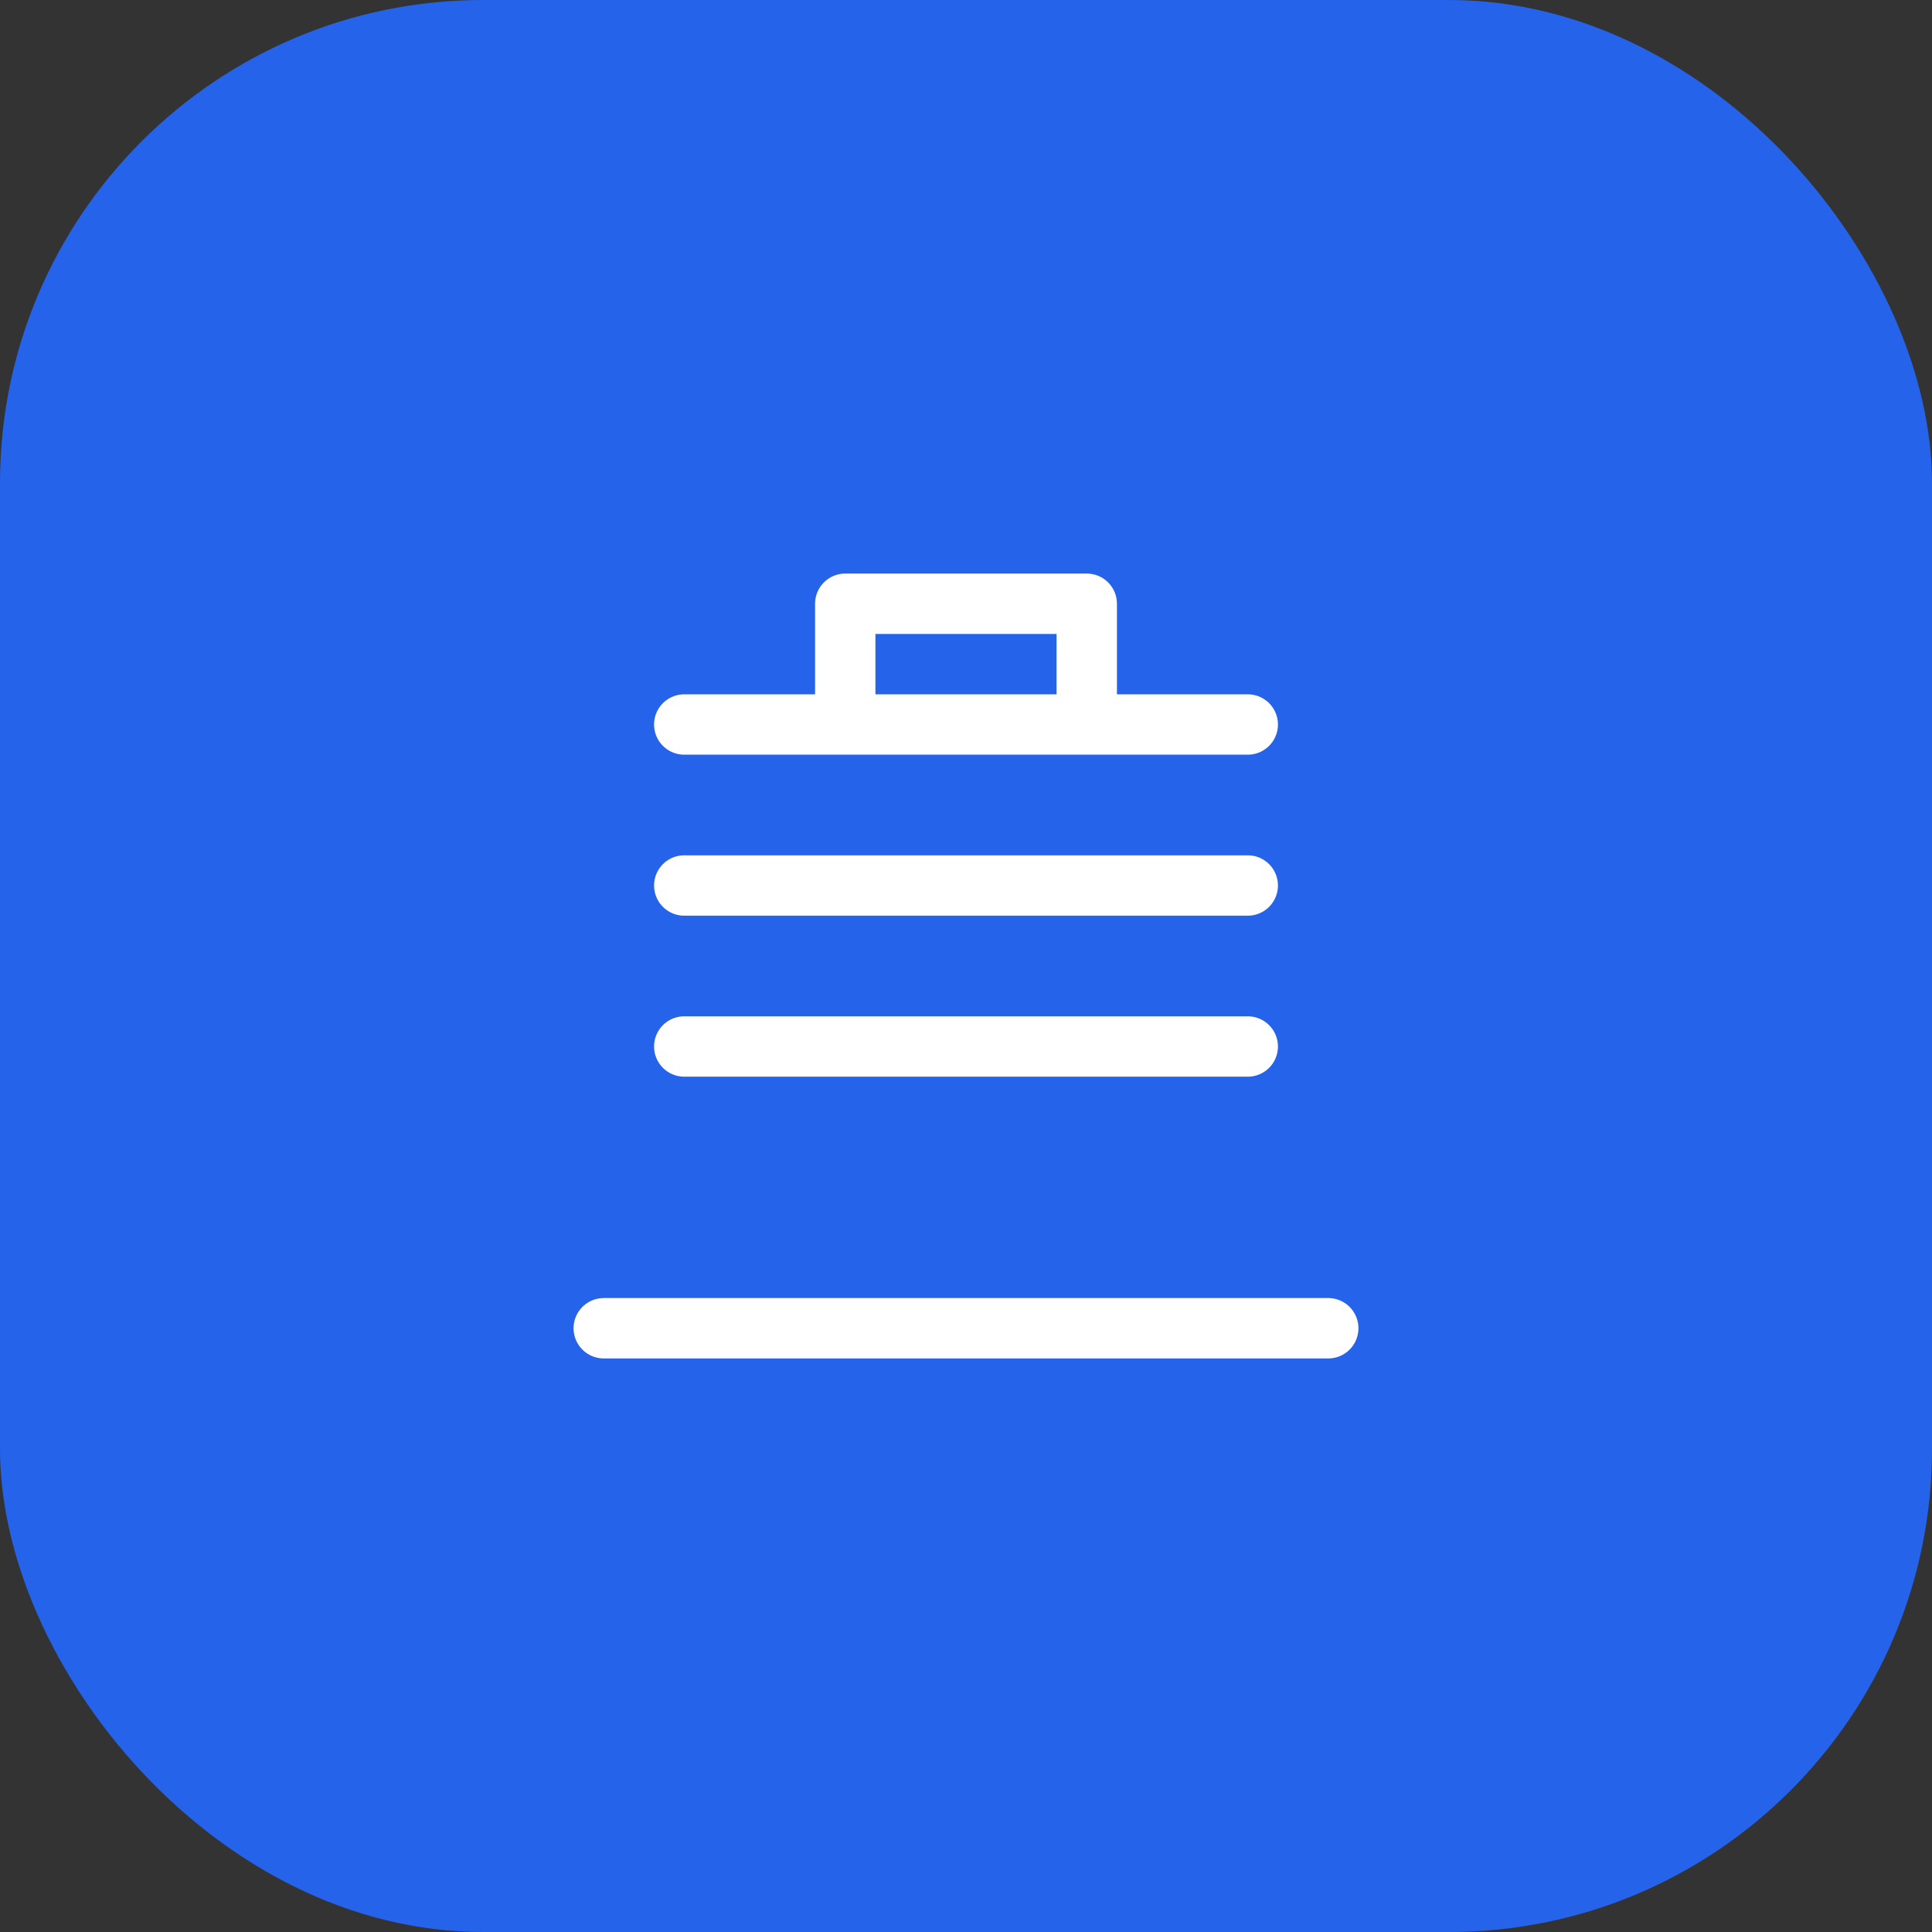 <svg width="48" height="48" viewBox="0 0 48 48" fill="none" xmlns="http://www.w3.org/2000/svg">
<rect x="0" y="0" width="48" height="48" fill="#333333" stroke="none"/>
<rect width="48" height="48" rx="12" fill="#2563EB"/>
<path d="M15 33H33M17 22H31M17 18H31M17 26H31M21 15H27V18H21V15Z" stroke="white" stroke-width="1.5" stroke-linecap="round" stroke-linejoin="round"/>
</svg>
